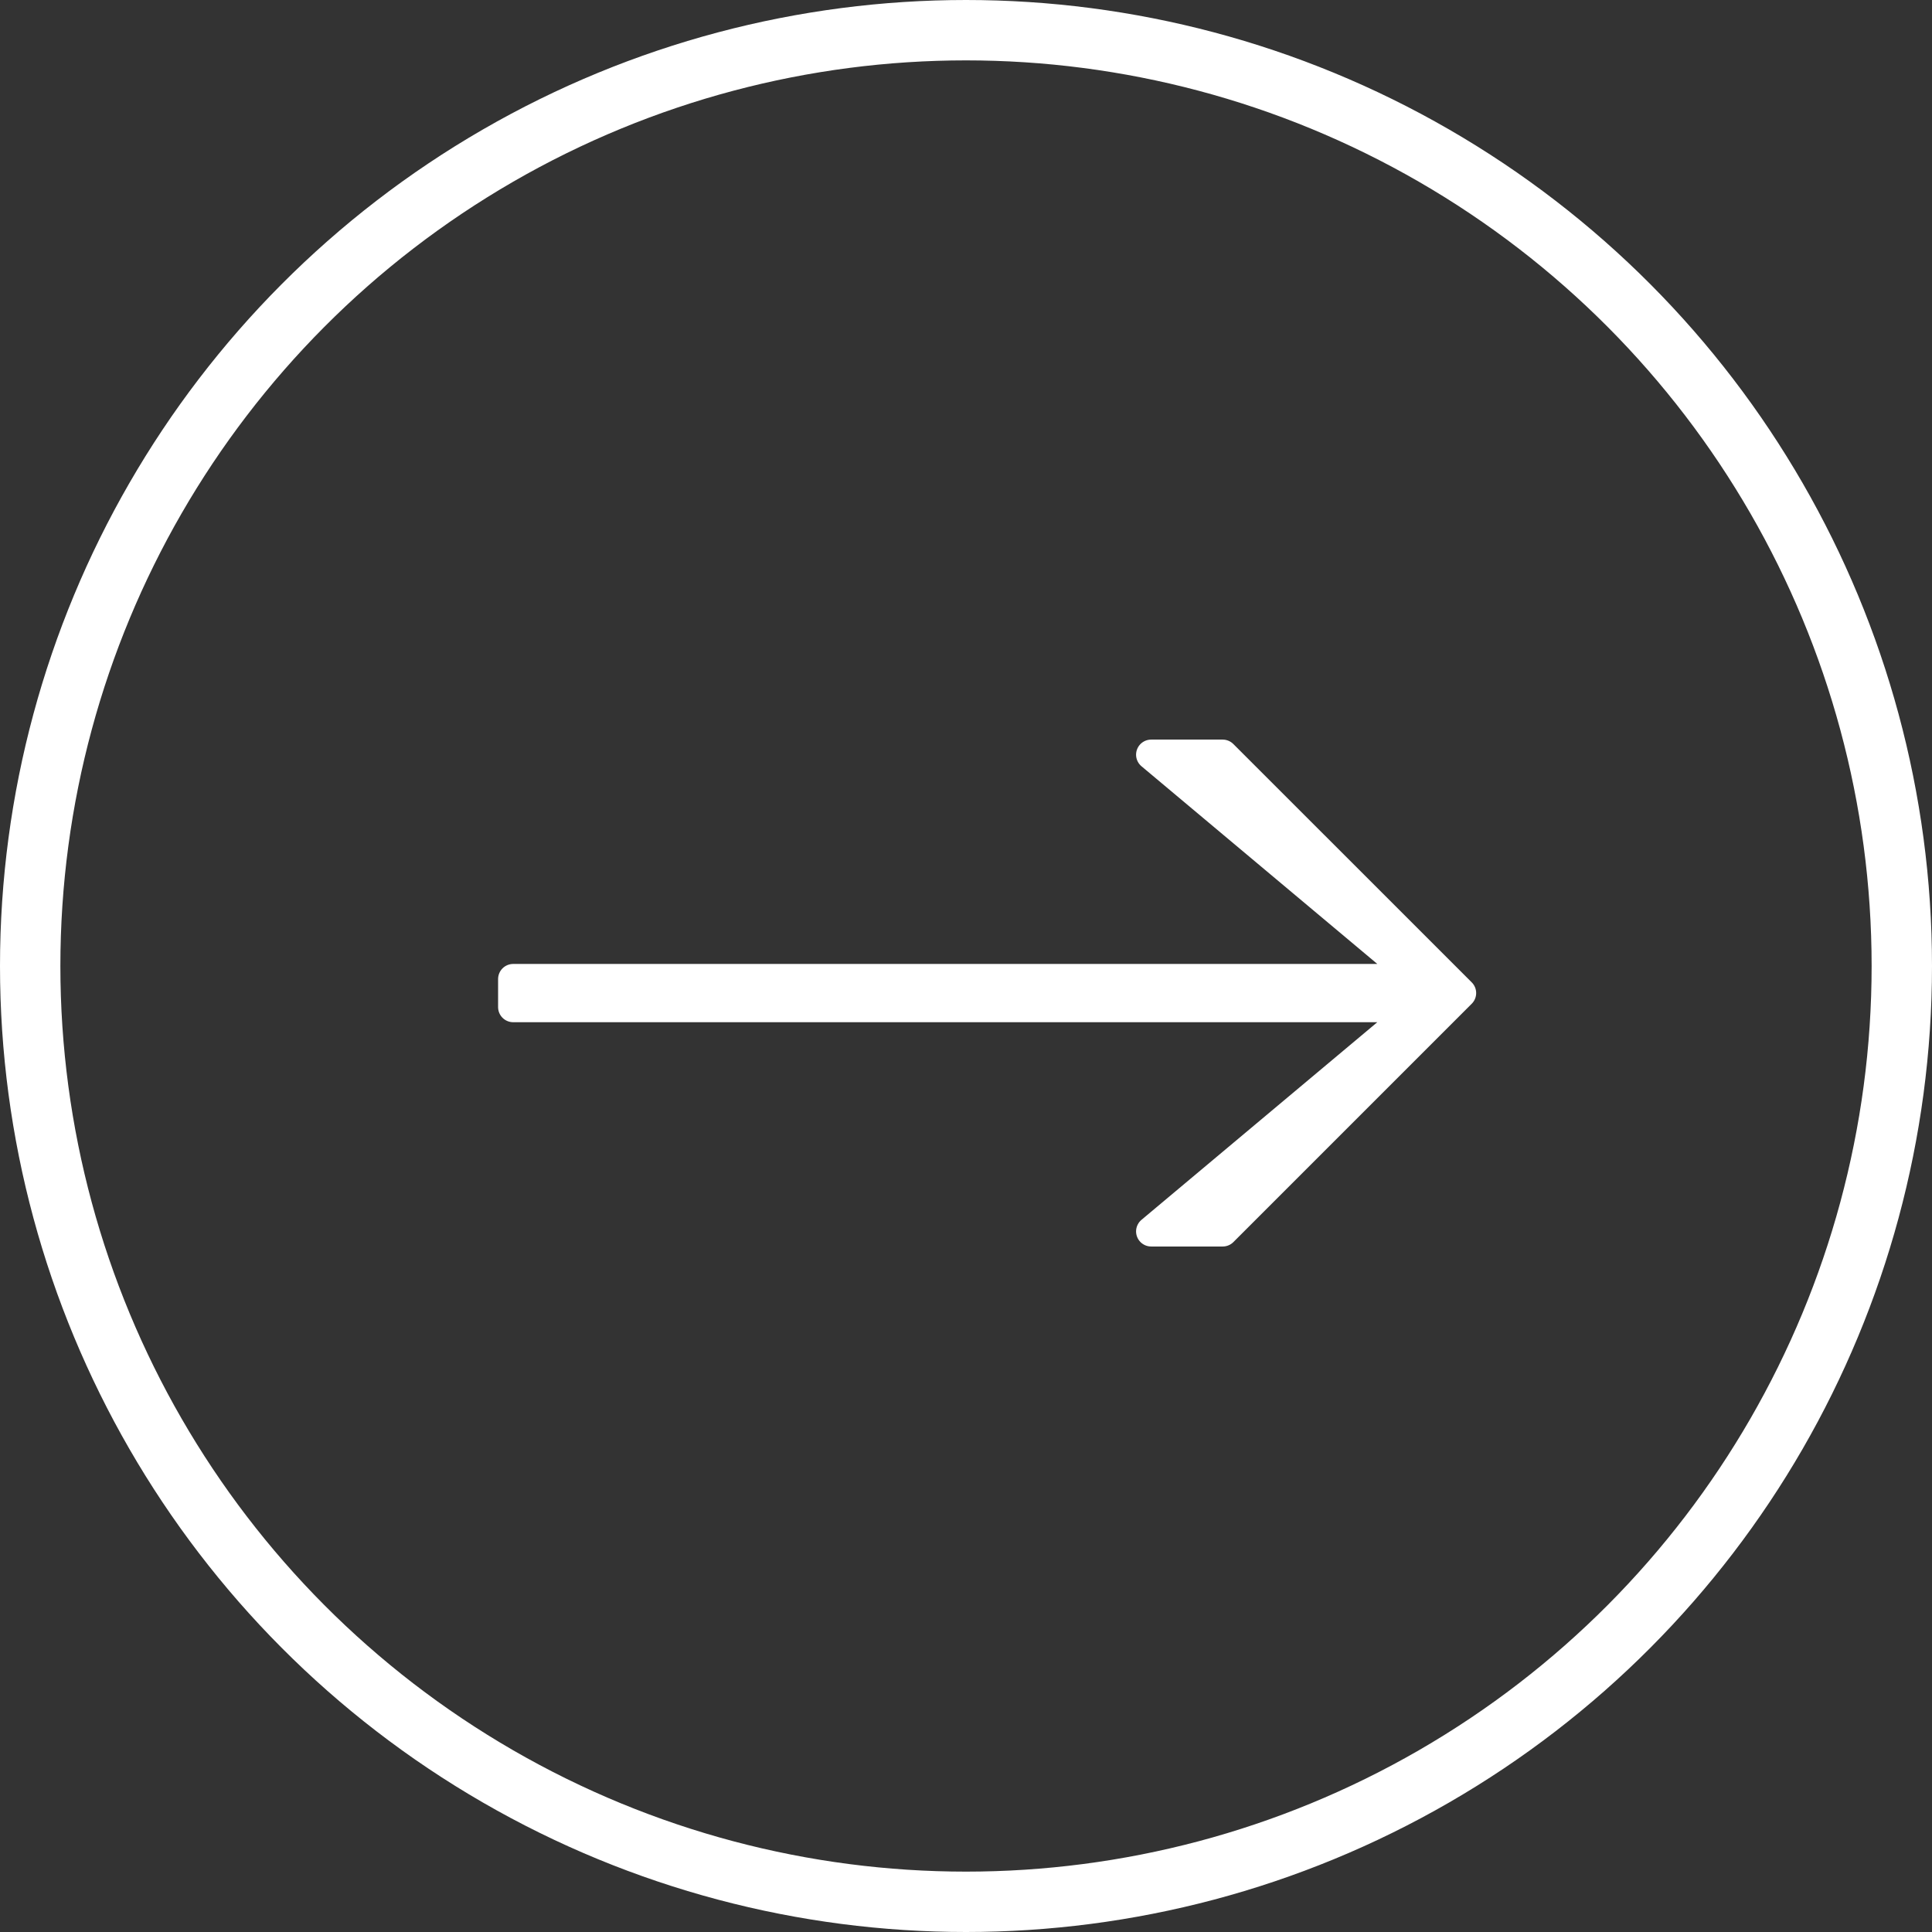 <svg xmlns="http://www.w3.org/2000/svg" width="32" height="32" viewBox="0 0 32 32">
  <rect x="0" y="0" width="32" height="32" fill="#333333" stroke="none"/>
  <g id="Group_861" data-name="Group 861" transform="translate(-1285 -895)">
    <path id="Path_823" data-name="Path 823" d="M25.5-56.812l-3.948,3.948H20.367L24.8-56.579H9.8v-.465h15L20.367-60.76h1.184Z" transform="translate(1283.7 968.26)" fill="#ffffff" stroke="#ffffff" stroke-linecap="round" stroke-linejoin="round" stroke-width="0.5"/>
    <g id="Ellipse_39" data-name="Ellipse 39" transform="translate(1285 895)" fill="none" stroke="#ffffff" stroke-width="1">
      <circle cx="16" cy="16" r="16" stroke="none"/>
      <circle cx="16" cy="16" r="15.5" fill="none"/>
    </g>
  </g>
</svg>
